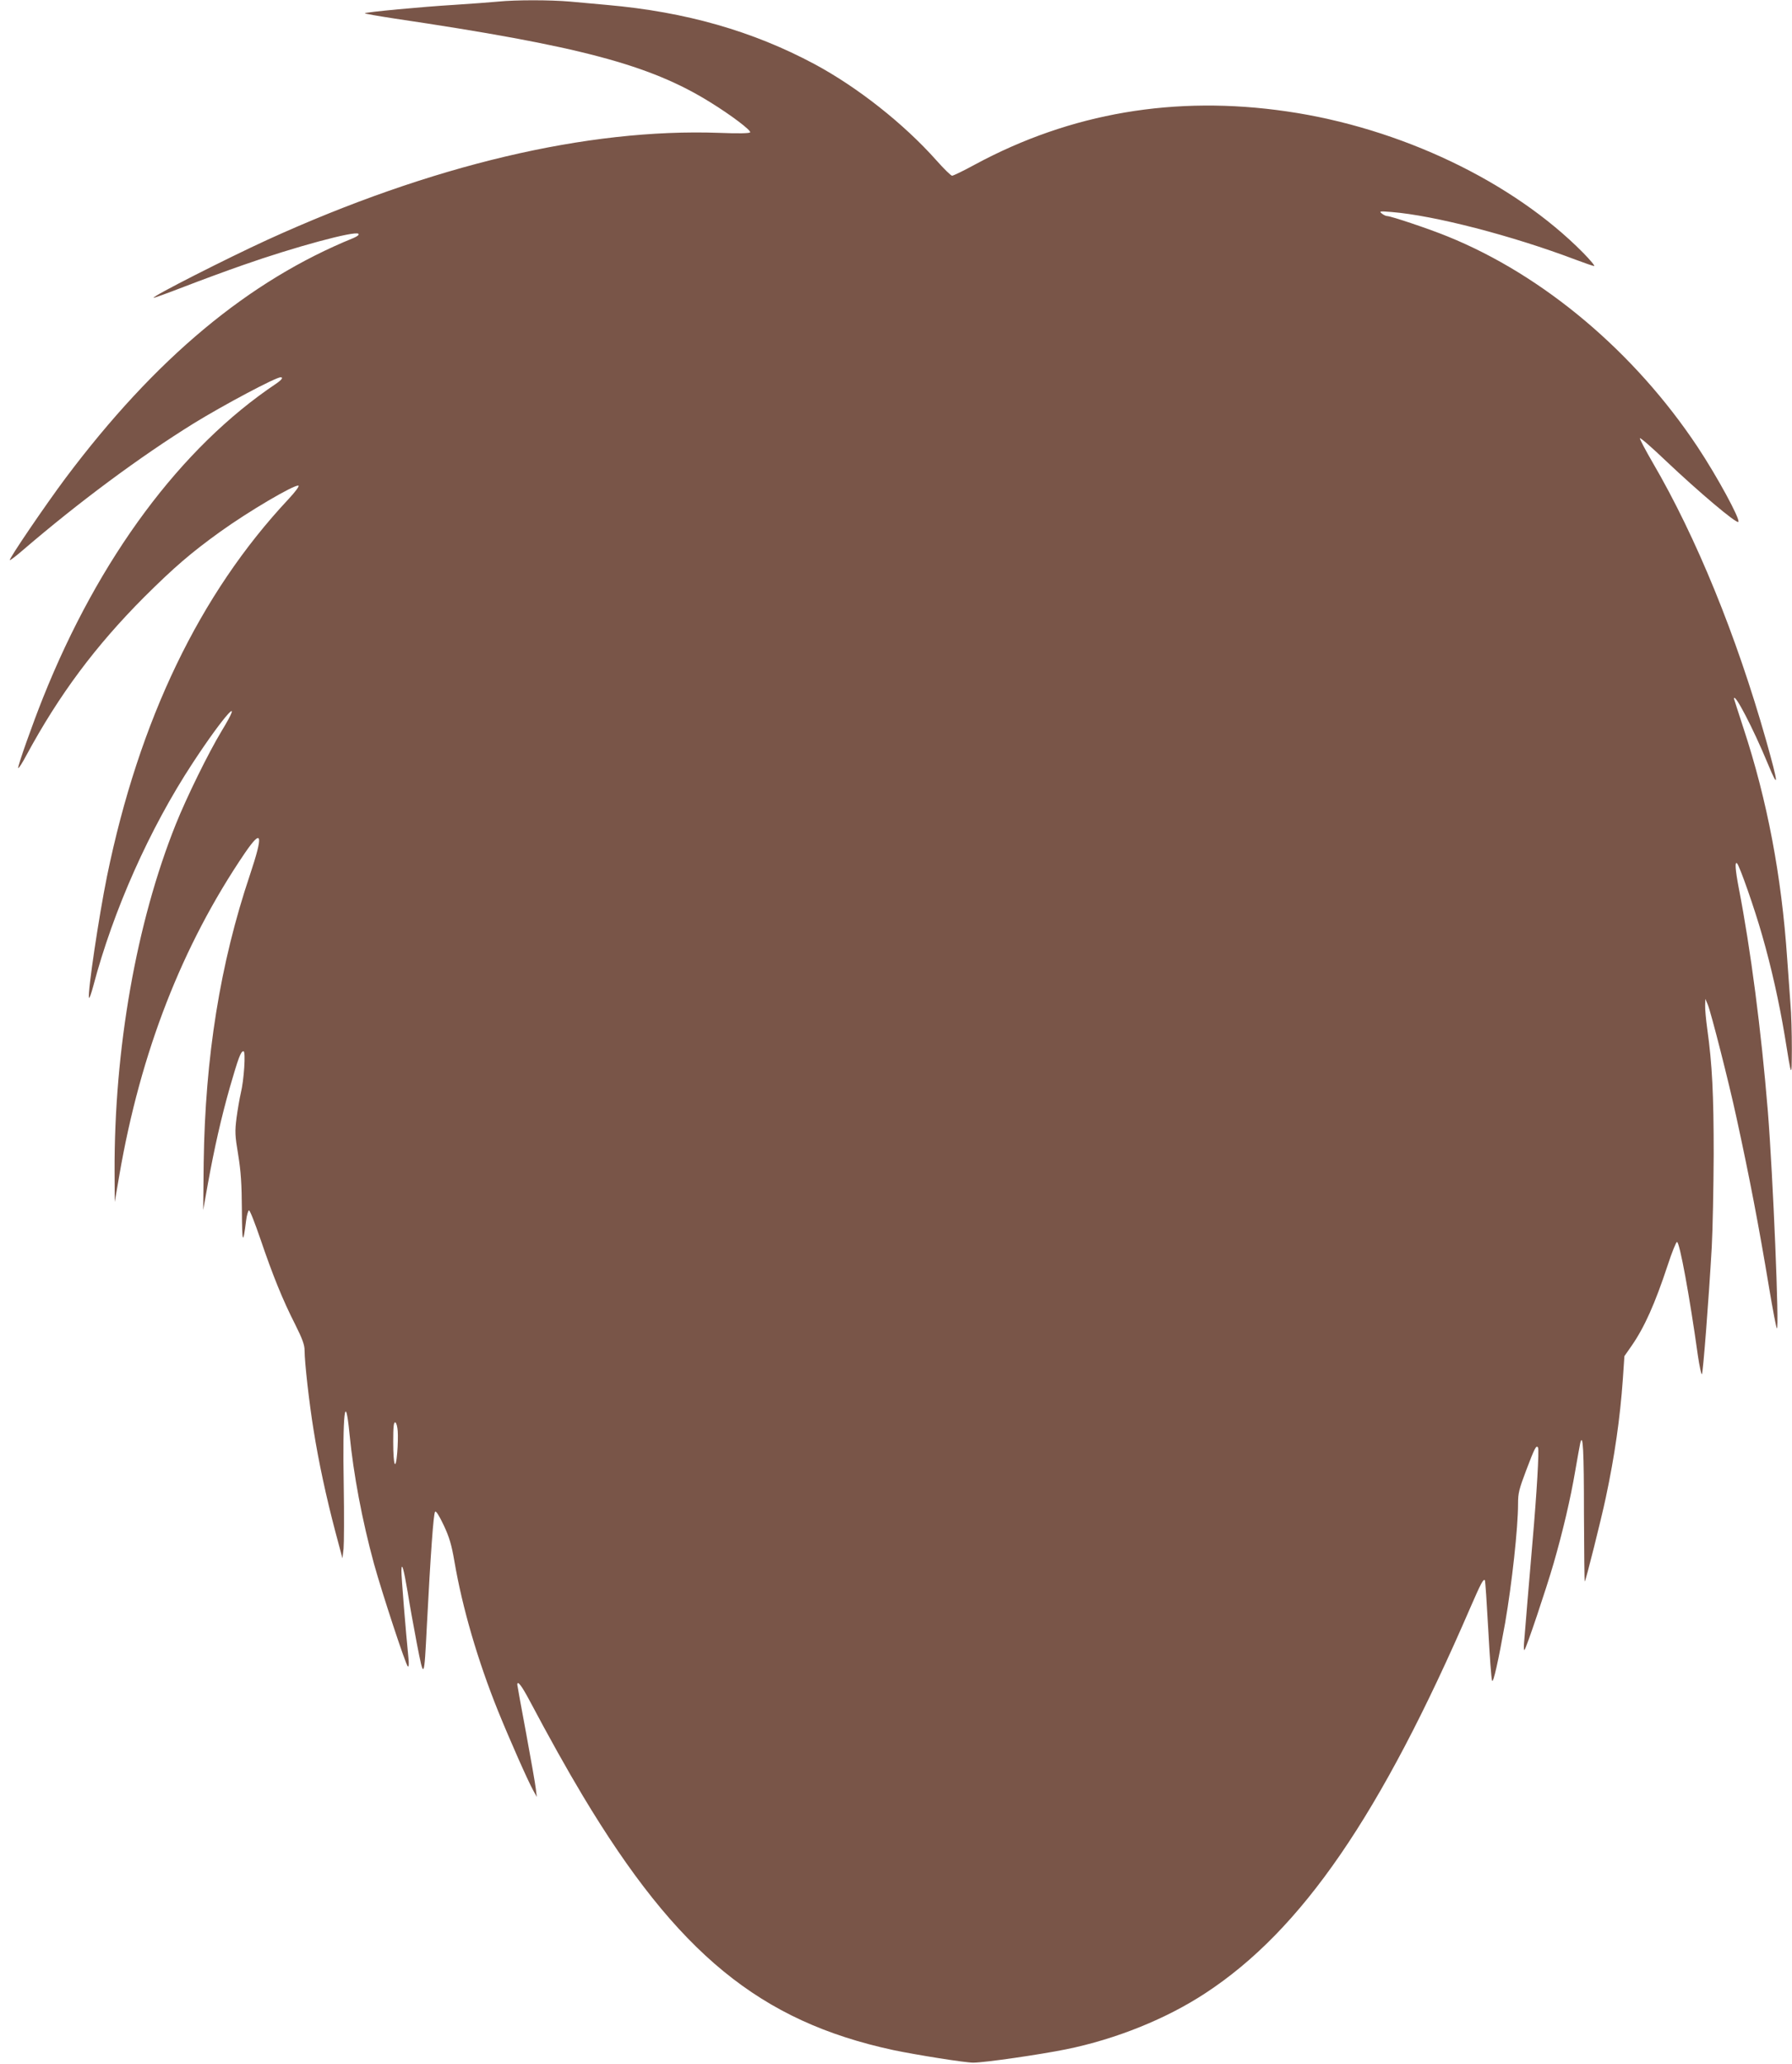 <?xml version="1.0" standalone="no"?>
<!DOCTYPE svg PUBLIC "-//W3C//DTD SVG 20010904//EN"
 "http://www.w3.org/TR/2001/REC-SVG-20010904/DTD/svg10.dtd">
<svg version="1.0" xmlns="http://www.w3.org/2000/svg"
 width="1112pt" height="1280pt" viewBox="0 0 1112 1280"
 preserveAspectRatio="xMidYMid meet">
<g transform="translate(0,1280) scale(0.1,-0.1)"
fill="#795548" stroke="none">
<path d="M3090 12790 c-41 -4 -162 -13 -269 -20 -202 -12 -549 -45 -557 -52
-2 -3 80 -17 184 -33 1146 -170 1584 -286 1959 -519 130 -80 255 -175 248
-187 -5 -6 -70 -8 -193 -3 -817 29 -1786 -200 -2802 -663 -253 -116 -716 -351
-707 -360 2 -2 87 29 188 68 101 39 266 100 367 135 318 112 696 214 716 194
6 -6 -5 -15 -30 -26 -652 -265 -1230 -747 -1787 -1489 -124 -166 -353 -502
-346 -509 2 -2 36 23 74 56 355 305 732 584 1067 792 187 115 509 286 539 286
19 0 7 -16 -28 -40 -590 -395 -1099 -1080 -1445 -1945 -65 -162 -159 -427
-155 -438 2 -6 25 30 51 79 204 377 429 678 730 980 188 187 292 276 471 405
175 126 462 295 487 287 7 -3 -21 -40 -63 -85 -550 -587 -926 -1369 -1125
-2338 -50 -246 -120 -713 -112 -753 2 -9 14 24 27 73 124 469 349 975 617
1383 196 299 328 443 178 196 -82 -136 -216 -409 -283 -576 -245 -611 -383
-1395 -380 -2158 l1 -185 28 163 c132 768 391 1430 780 2002 107 156 115 116
31 -136 -185 -549 -278 -1131 -287 -1784 l-3 -295 29 163 c41 226 83 410 136
597 53 183 68 225 85 225 15 0 3 -181 -17 -261 -7 -30 -19 -99 -26 -151 -11
-87 -10 -109 10 -230 17 -105 22 -179 23 -343 1 -208 7 -221 26 -67 4 35 13
64 18 65 6 1 37 -79 71 -178 76 -223 137 -375 215 -528 46 -92 59 -128 59
-163 0 -73 29 -328 56 -494 31 -196 79 -418 135 -630 l44 -165 7 60 c3 33 4
209 1 390 -8 449 9 598 36 320 25 -253 78 -534 152 -805 50 -180 197 -628 210
-636 6 -3 7 16 4 48 -17 169 -45 512 -44 545 1 61 14 14 39 -133 11 -71 37
-214 57 -319 44 -227 45 -224 62 115 23 443 41 694 51 704 6 6 24 -22 54 -85
35 -75 48 -120 66 -224 49 -287 145 -616 271 -928 71 -175 185 -433 218 -492
l22 -40 -6 50 c-3 28 -30 182 -60 344 -30 161 -55 297 -55 302 0 29 26 -4 76
-98 122 -230 231 -425 331 -592 587 -978 1100 -1398 1926 -1576 138 -29 449
-79 497 -78 69 0 415 50 577 83 309 63 621 189 863 348 599 392 1088 1105
1646 2396 64 147 79 175 88 165 3 -3 12 -140 21 -304 9 -165 19 -309 24 -319
7 -19 39 123 81 359 42 243 80 589 80 737 0 68 6 91 51 210 52 137 62 157 73
140 8 -13 -8 -285 -34 -582 -19 -223 -46 -540 -53 -633 -2 -27 -1 -45 3 -40
12 12 135 379 180 534 57 197 106 405 135 577 14 81 28 158 31 172 17 67 23
-44 23 -439 1 -233 3 -422 5 -420 7 7 103 390 130 518 56 262 89 496 106 733
l10 147 44 63 c80 115 145 260 225 502 25 77 51 141 57 143 16 5 79 -339 130
-705 10 -67 21 -119 25 -115 7 9 42 458 61 788 6 110 11 369 12 575 0 370 -9
557 -40 779 -8 58 -14 123 -13 145 l1 41 15 -35 c19 -44 131 -482 178 -700 81
-371 138 -667 204 -1064 22 -131 43 -242 47 -245 16 -16 -24 949 -56 1347 -41
501 -107 1007 -180 1382 -22 115 -26 170 -11 155 16 -16 109 -281 156 -447 57
-198 106 -418 140 -623 43 -268 43 -267 44 -82 0 93 -3 221 -9 285 -5 65 -14
189 -20 277 -35 514 -124 982 -271 1428 -32 99 -59 181 -59 183 0 45 119 -183
210 -403 70 -169 67 -130 -11 146 -184 649 -433 1259 -703 1721 -46 79 -82
148 -80 152 3 5 76 -59 162 -141 204 -193 437 -390 449 -378 14 14 -132 283
-253 465 -390 587 -955 1064 -1550 1305 -112 46 -353 127 -377 127 -7 0 -22 7
-33 16 -17 14 -13 15 61 9 263 -21 747 -146 1143 -296 56 -21 108 -39 114 -39
7 0 -23 36 -67 81 -437 443 -1136 776 -1840 878 -693 101 -1340 -9 -1934 -329
-71 -39 -136 -70 -143 -70 -7 0 -51 43 -98 96 -202 227 -490 454 -757 597
-382 204 -797 323 -1283 366 -63 6 -167 15 -231 21 -129 11 -336 11 -449 0z
m-622 -8866 c2 -27 1 -87 -3 -133 -10 -121 -25 -82 -25 67 0 95 3 123 13 120
7 -3 13 -26 15 -54z"/>
</g>
</svg>
